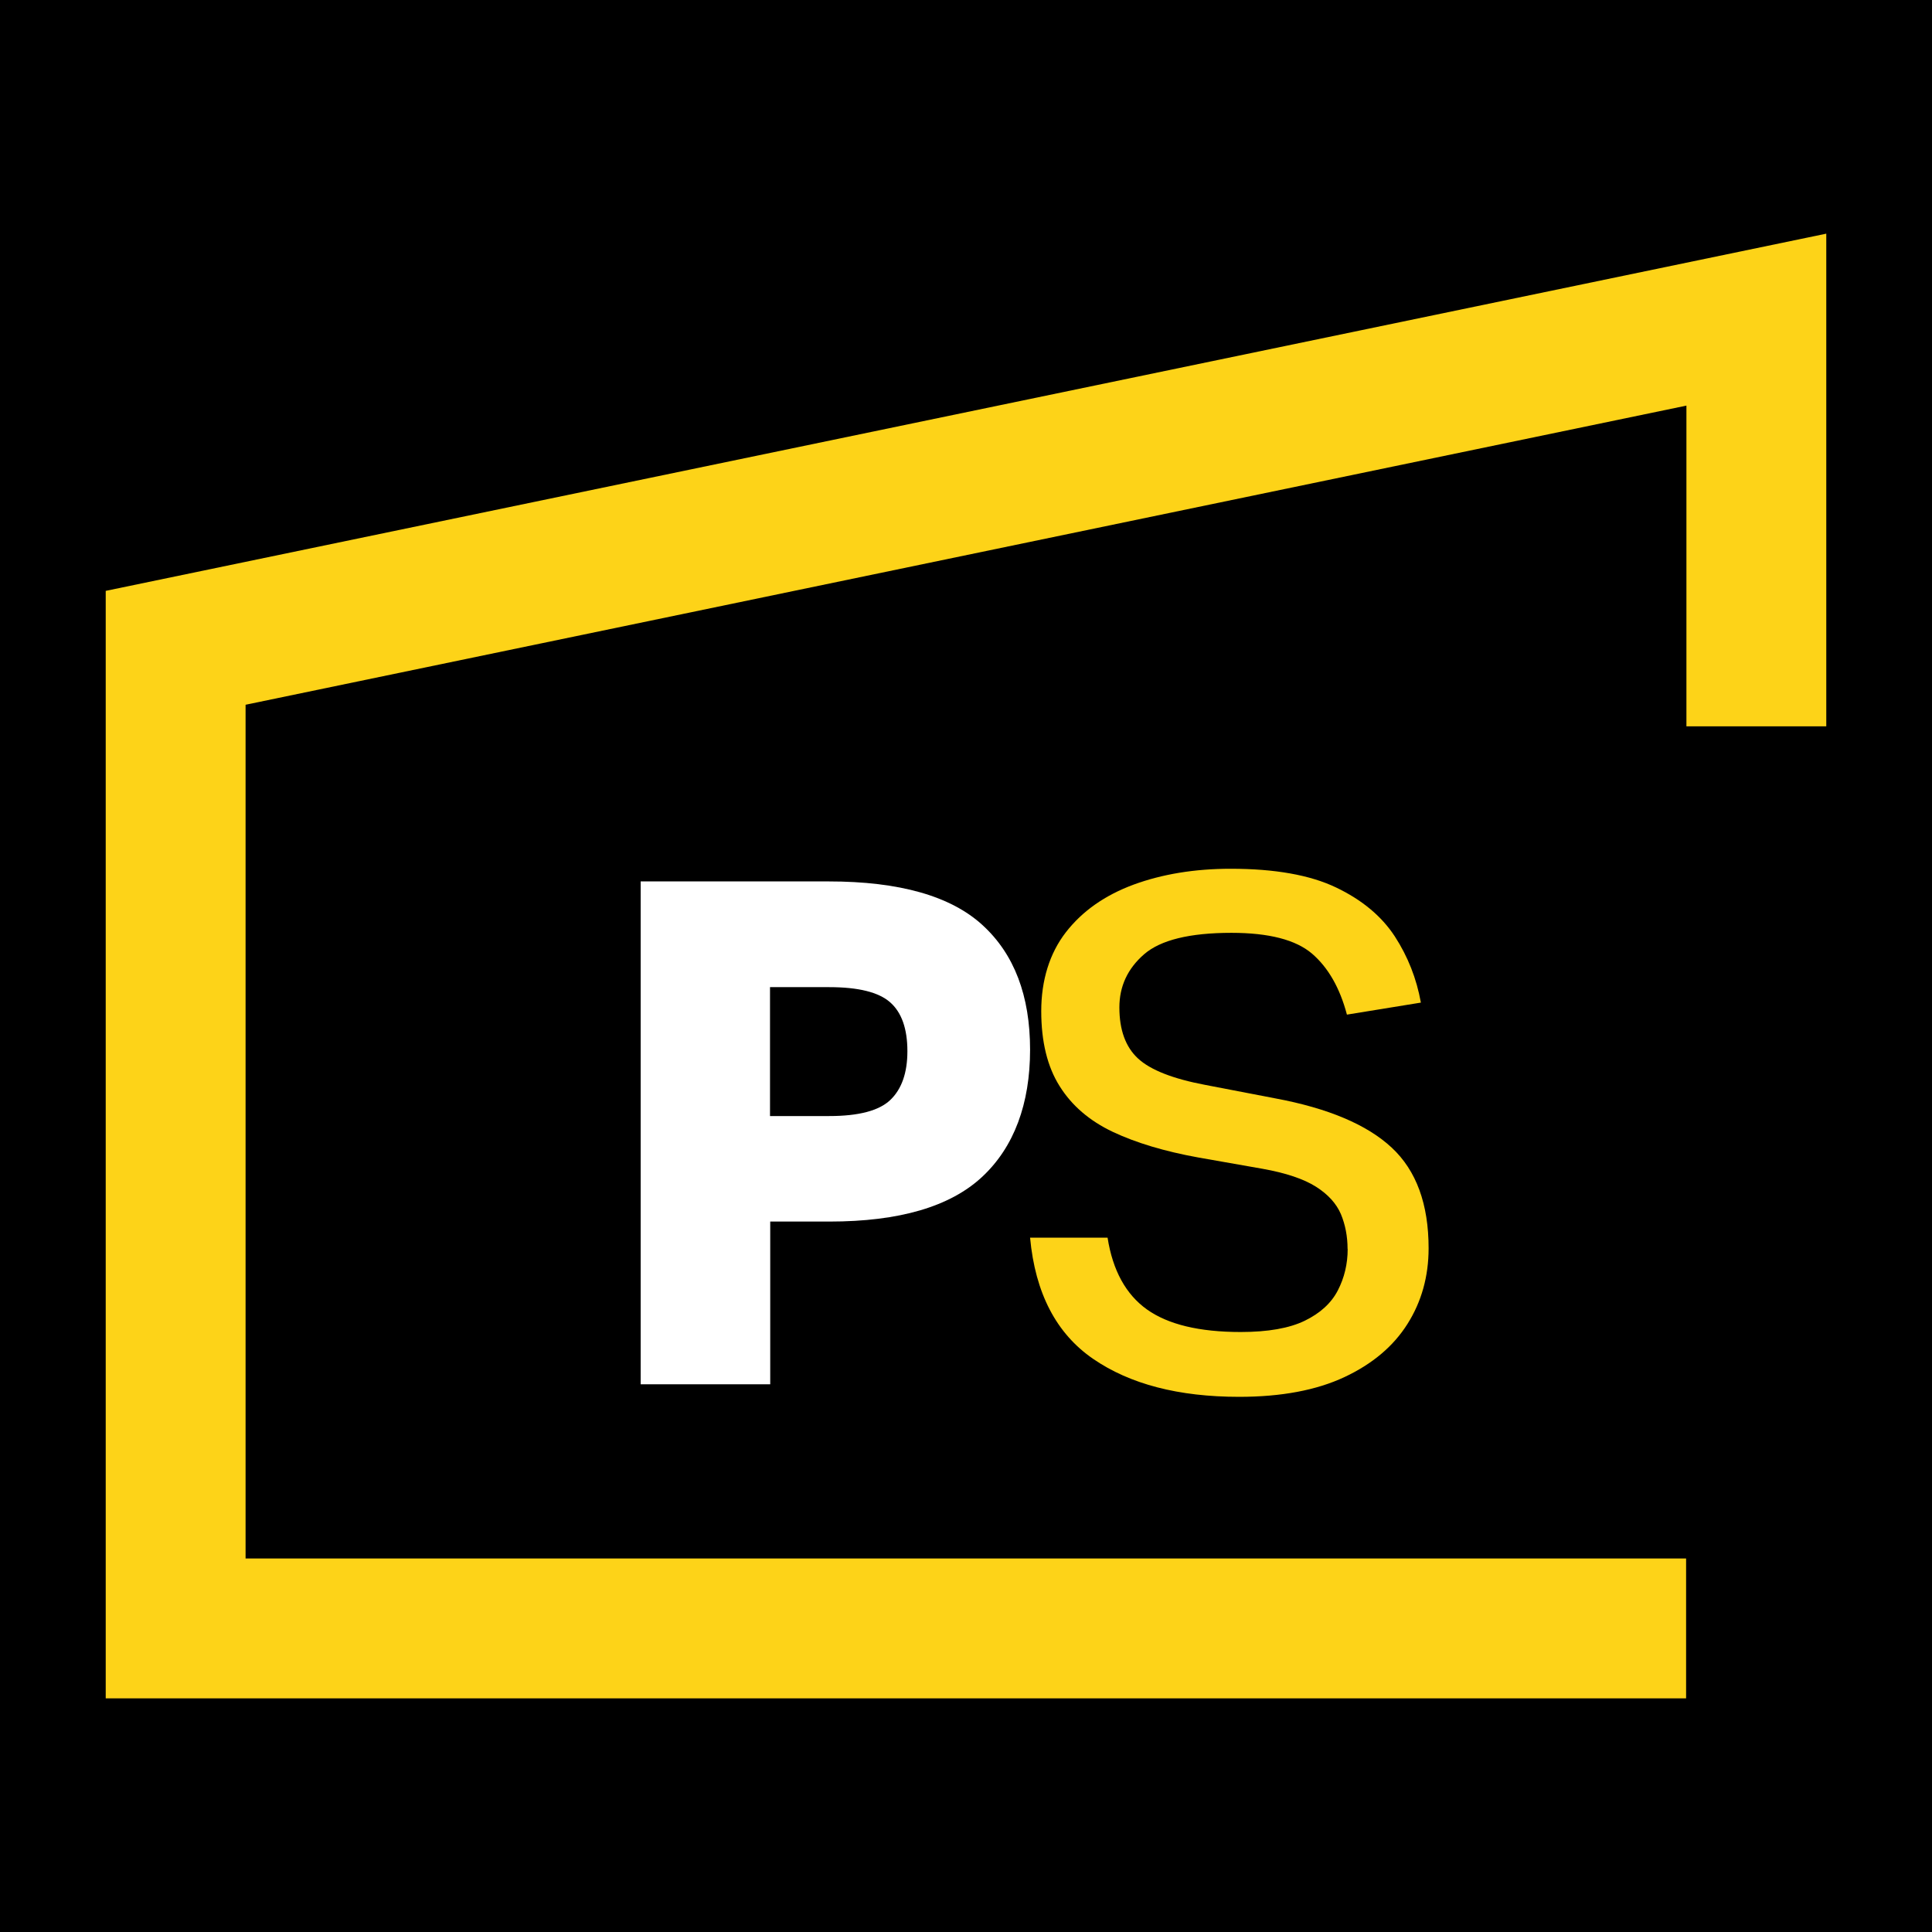 <?xml version="1.0" encoding="UTF-8"?> <svg xmlns="http://www.w3.org/2000/svg" id="a" data-name="Layer 1" width="180" height="180" viewBox="0 0 180 180"><defs><style> .b { fill: #fff; } .c { fill: #fdd318; } </style></defs><rect width="180" height="180"></rect><g><polygon class="c" points="157.09 158.23 9.85 158.23 9.85 55.05 170.15 21.77 170.15 67.67 157.12 67.67 157.12 37.79 22.88 65.66 22.88 145.2 157.09 145.2 157.09 158.23"></polygon><g><path class="b" d="M59.68,82.12h17.52c6.6,0,11.38,1.36,14.34,4.07s4.43,6.58,4.43,11.61-1.49,9.07-4.46,11.84c-2.98,2.78-7.72,4.17-14.24,4.17h-5.51v15.16h-12.07v-46.85ZM84.54,97.94c0-2.1-.54-3.62-1.61-4.56-1.07-.94-2.96-1.41-5.68-1.41h-5.51v12.01h5.51c2.76,0,4.66-.5,5.71-1.51s1.58-2.52,1.58-4.53Z"></path><path class="c" d="M125.55,116.37c0-1.18-.21-2.26-.62-3.25-.42-.98-1.19-1.84-2.33-2.56-1.14-.72-2.8-1.28-4.99-1.67l-5.97-1.05c-3.15-.57-5.81-1.37-7.97-2.39-2.17-1.03-3.82-2.45-4.95-4.26-1.14-1.81-1.71-4.14-1.71-6.99s.77-5.38,2.3-7.35c1.53-1.97,3.63-3.44,6.3-4.43,2.67-.98,5.69-1.48,9.05-1.48,4.11,0,7.38.58,9.81,1.74,2.43,1.16,4.25,2.68,5.48,4.56,1.22,1.88,2.03,3.94,2.43,6.17l-6.89,1.12c-.66-2.49-1.74-4.38-3.25-5.68-1.51-1.29-4.01-1.94-7.51-1.94-3.89,0-6.61.67-8.14,2-1.53,1.33-2.3,2.98-2.3,4.95,0,2.1.58,3.69,1.74,4.76,1.16,1.07,3.25,1.89,6.27,2.46l6.5,1.25c4.94.92,8.56,2.45,10.86,4.59,2.3,2.14,3.44,5.27,3.44,9.38,0,2.62-.66,4.98-1.97,7.05-1.31,2.08-3.27,3.73-5.87,4.95-2.6,1.22-5.87,1.84-9.81,1.84-5.64,0-10.18-1.18-13.61-3.54-3.43-2.36-5.39-6.12-5.87-11.29h7.22c.48,3.06,1.71,5.29,3.67,6.69,1.97,1.4,4.88,2.1,8.73,2.1,2.54,0,4.53-.35,5.97-1.05,1.44-.7,2.47-1.64,3.08-2.82.61-1.18.92-2.47.92-3.87Z"></path></g></g></svg> 